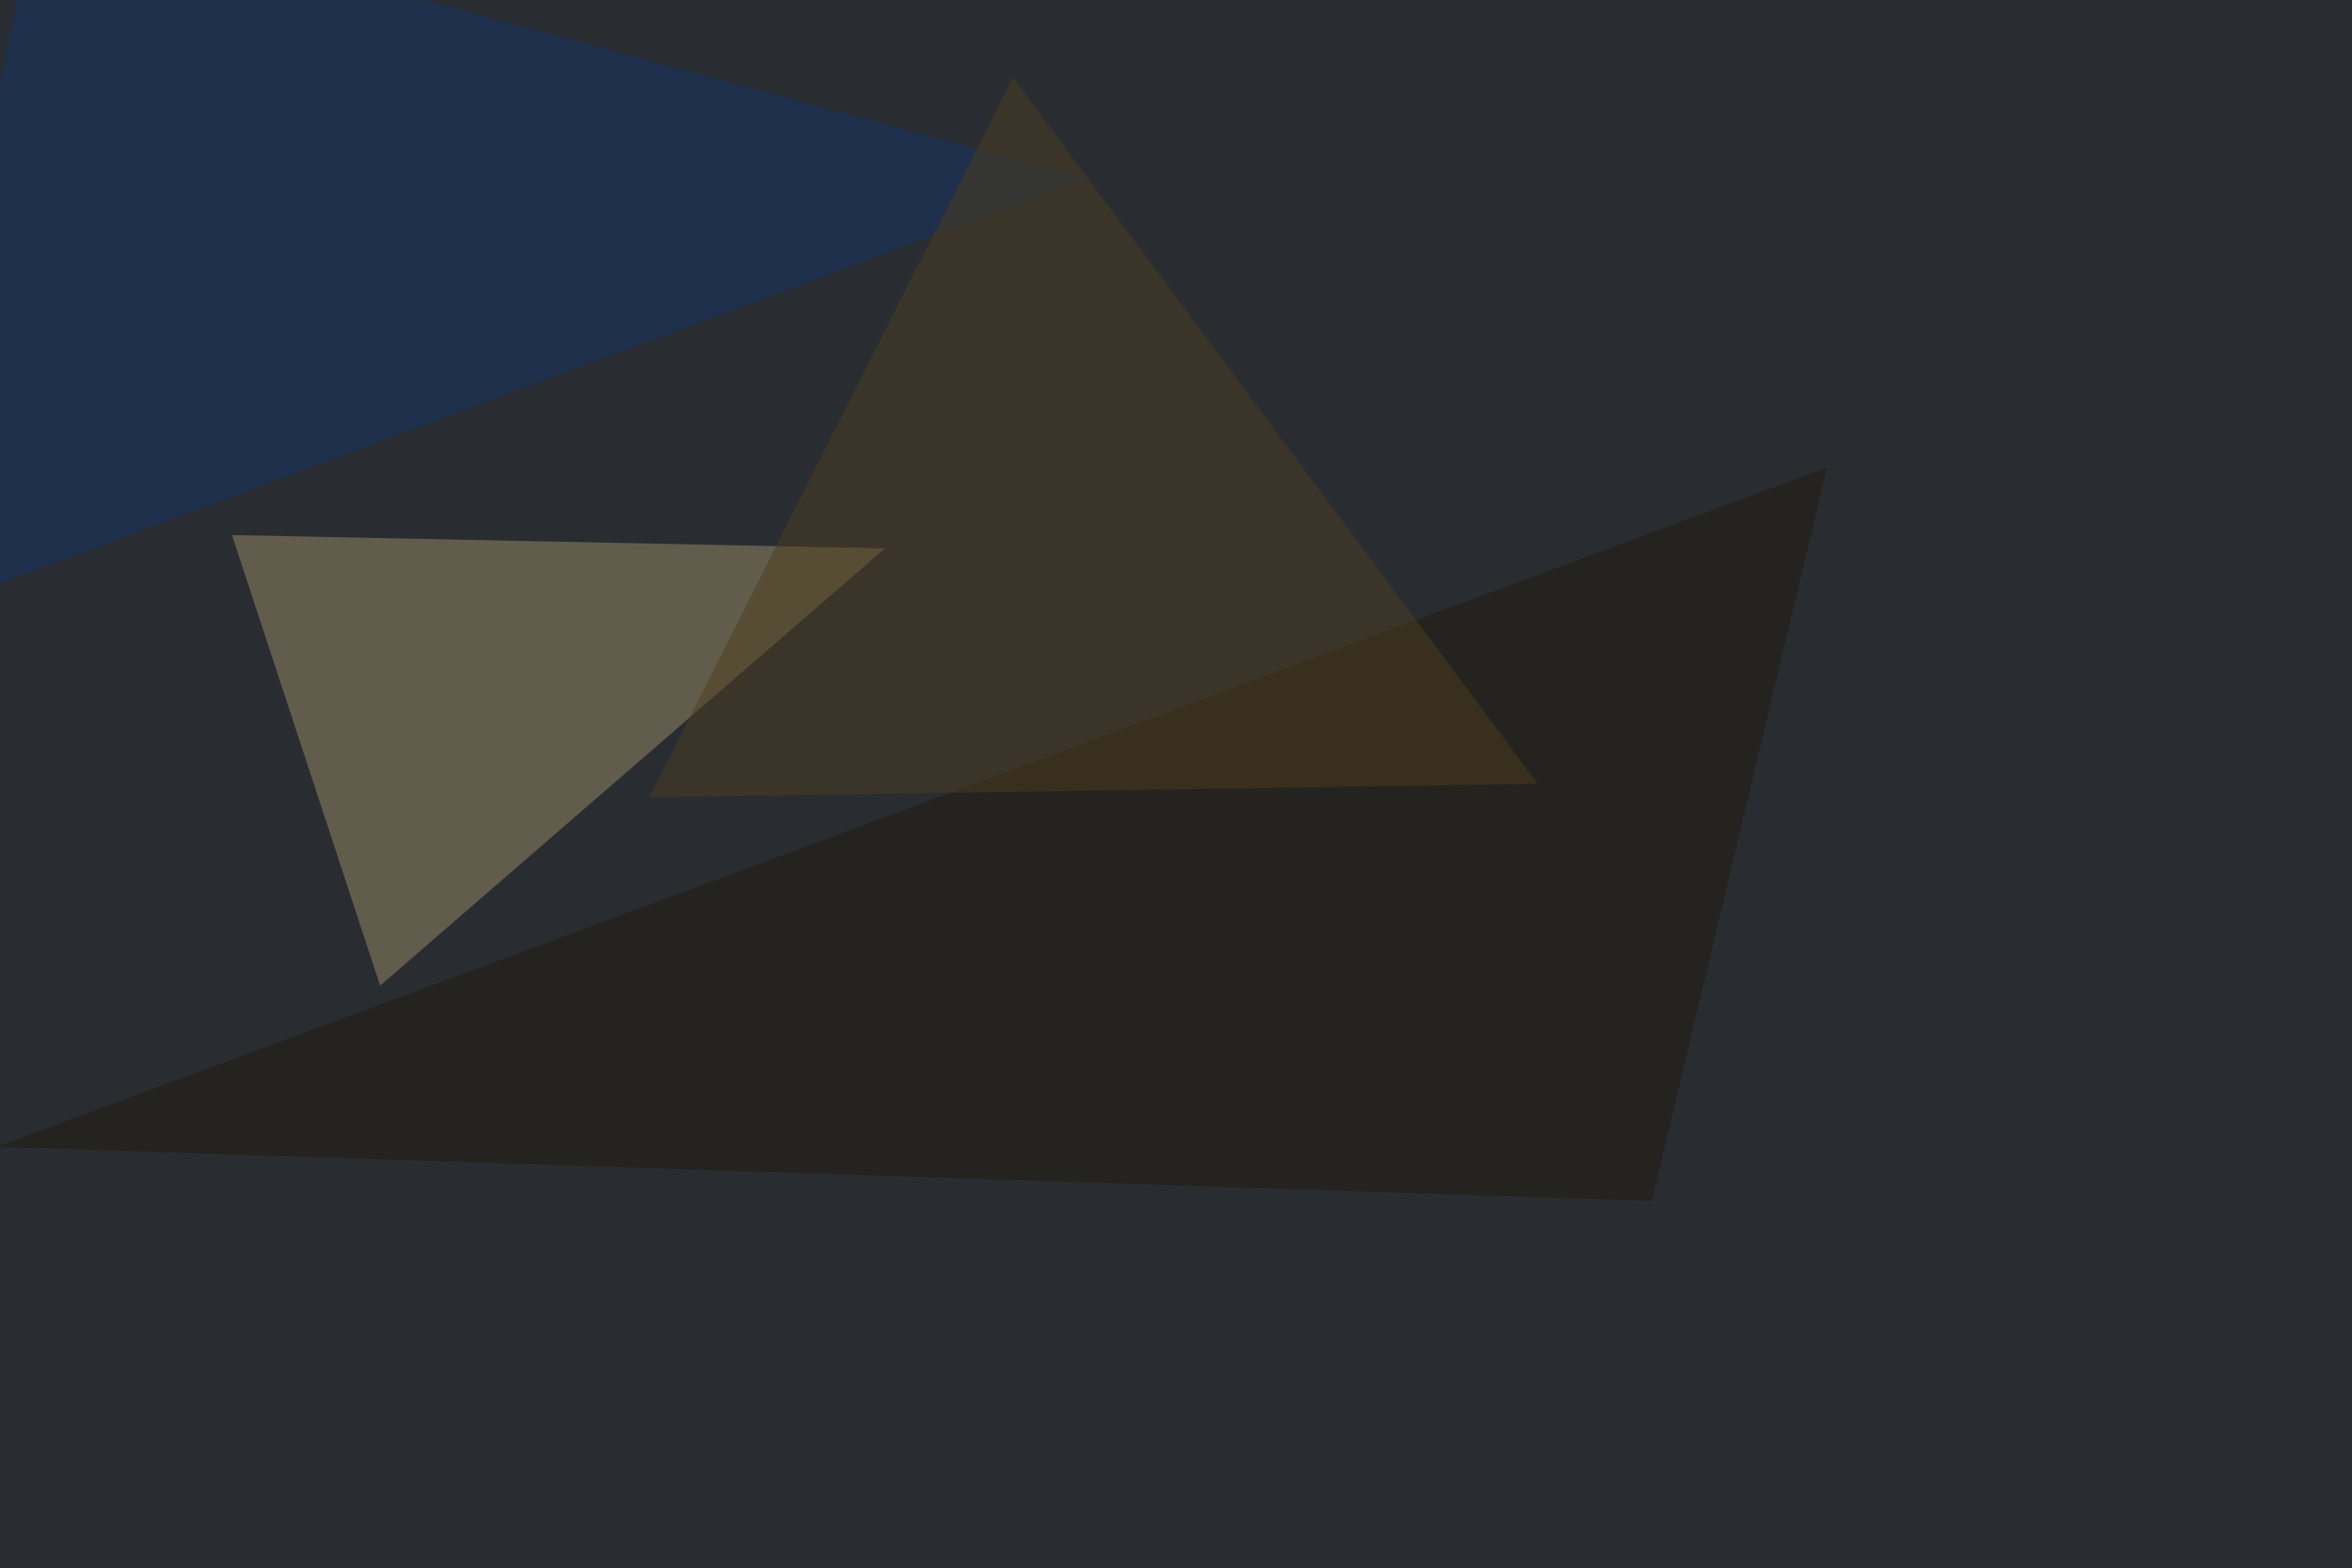 <svg xmlns="http://www.w3.org/2000/svg" width="1024" height="683" ><filter id="a"><feGaussianBlur stdDeviation="55"/></filter><rect width="100%" height="100%" fill="#292d32"/><g filter="url(#a)"><g fill-opacity=".5"><path fill="#9b8c66" d="M101 233l284.3 5.8-219.8 190.4z"/><path fill="#133262" d="M-45.4 271L473 77.6 16-45.4z"/><path fill="#221a0c" d="M719.2 523L-1.5 499.4l797-295.9z"/><path fill="#4e3d1f" d="M282.7 347.2l386.7-5.9L441 33.7z"/></g></g></svg>